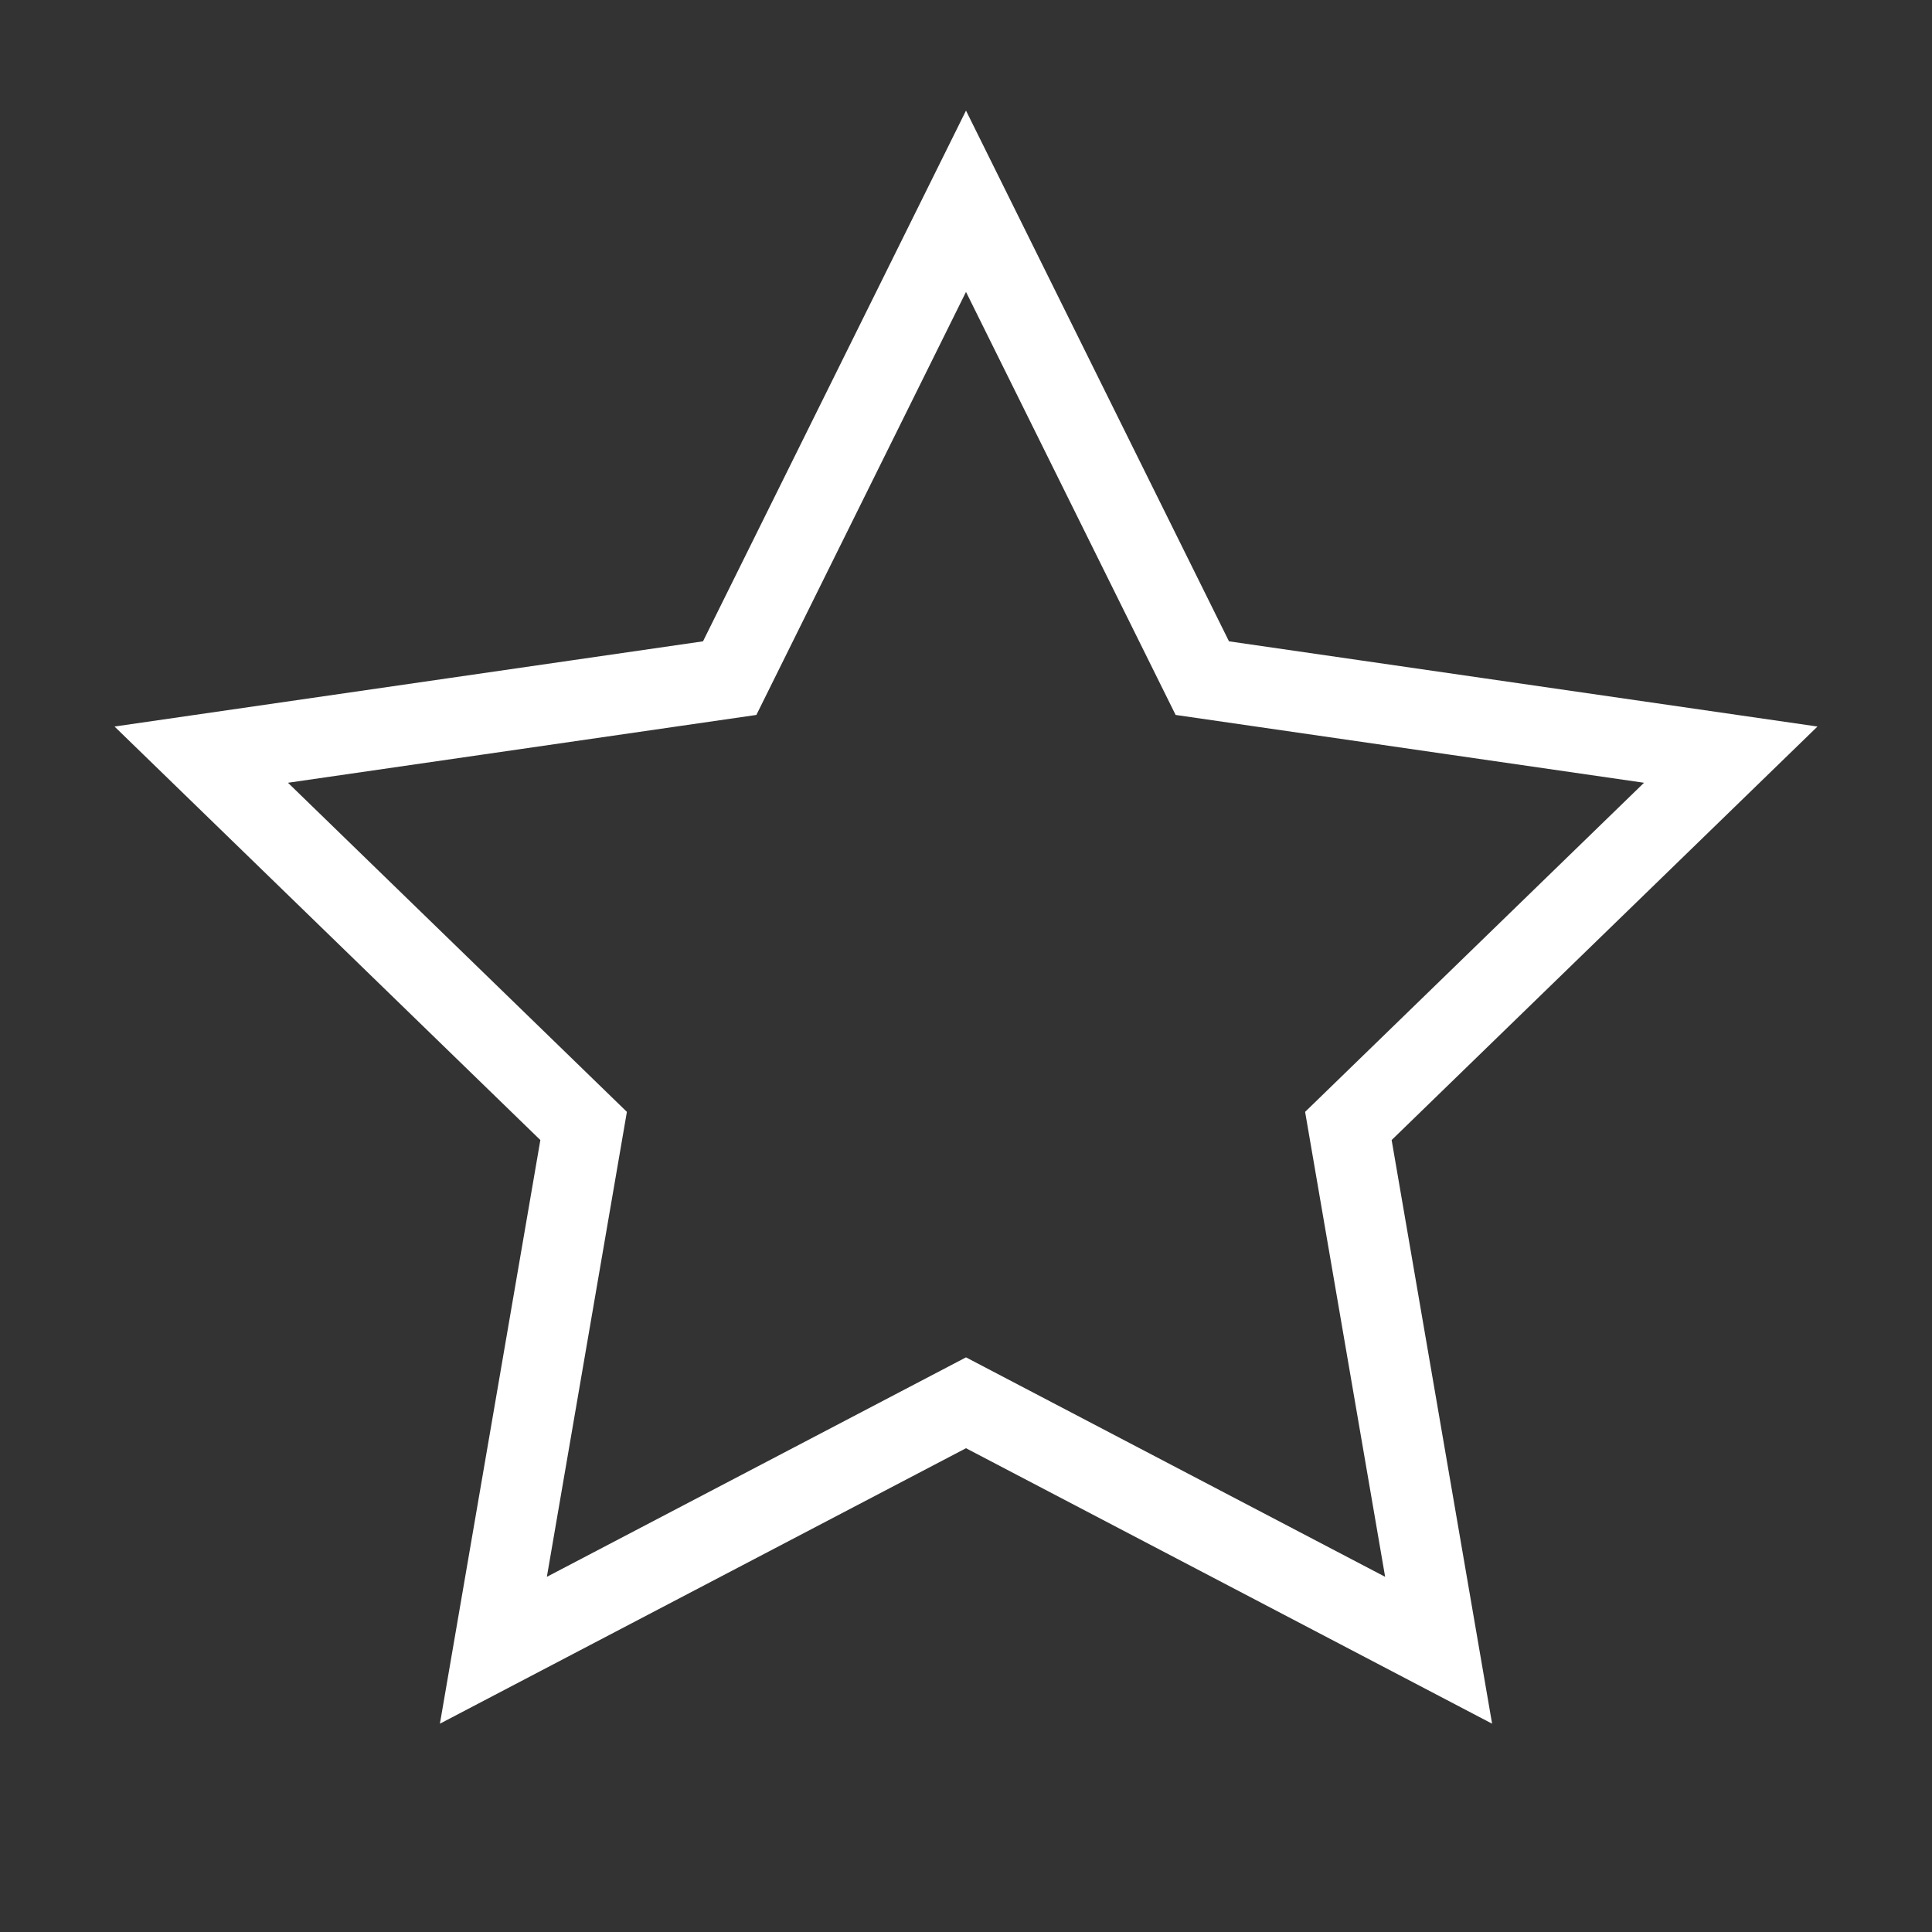 <svg xmlns="http://www.w3.org/2000/svg" height="48" width="48" viewBox="0 0 48 48"><rect x="0" y="0" width="48" height="48" fill="#333333" stroke="none"/><title>star 2</title><g stroke-linecap="square" stroke-miterlimit="10" fill="#ffffff" stroke-linejoin="miter" class="nc-icon-wrapper"> <path d="M24 5L29.871 16.848L43 18.749L33.5 27.974L35.742 41L24 34.852L12.258 41L14.5 27.974L5 18.749L18.129 16.848L24 5Z" stroke="#ffffff" stroke-width="2" fill="none"></path> </g></svg>
